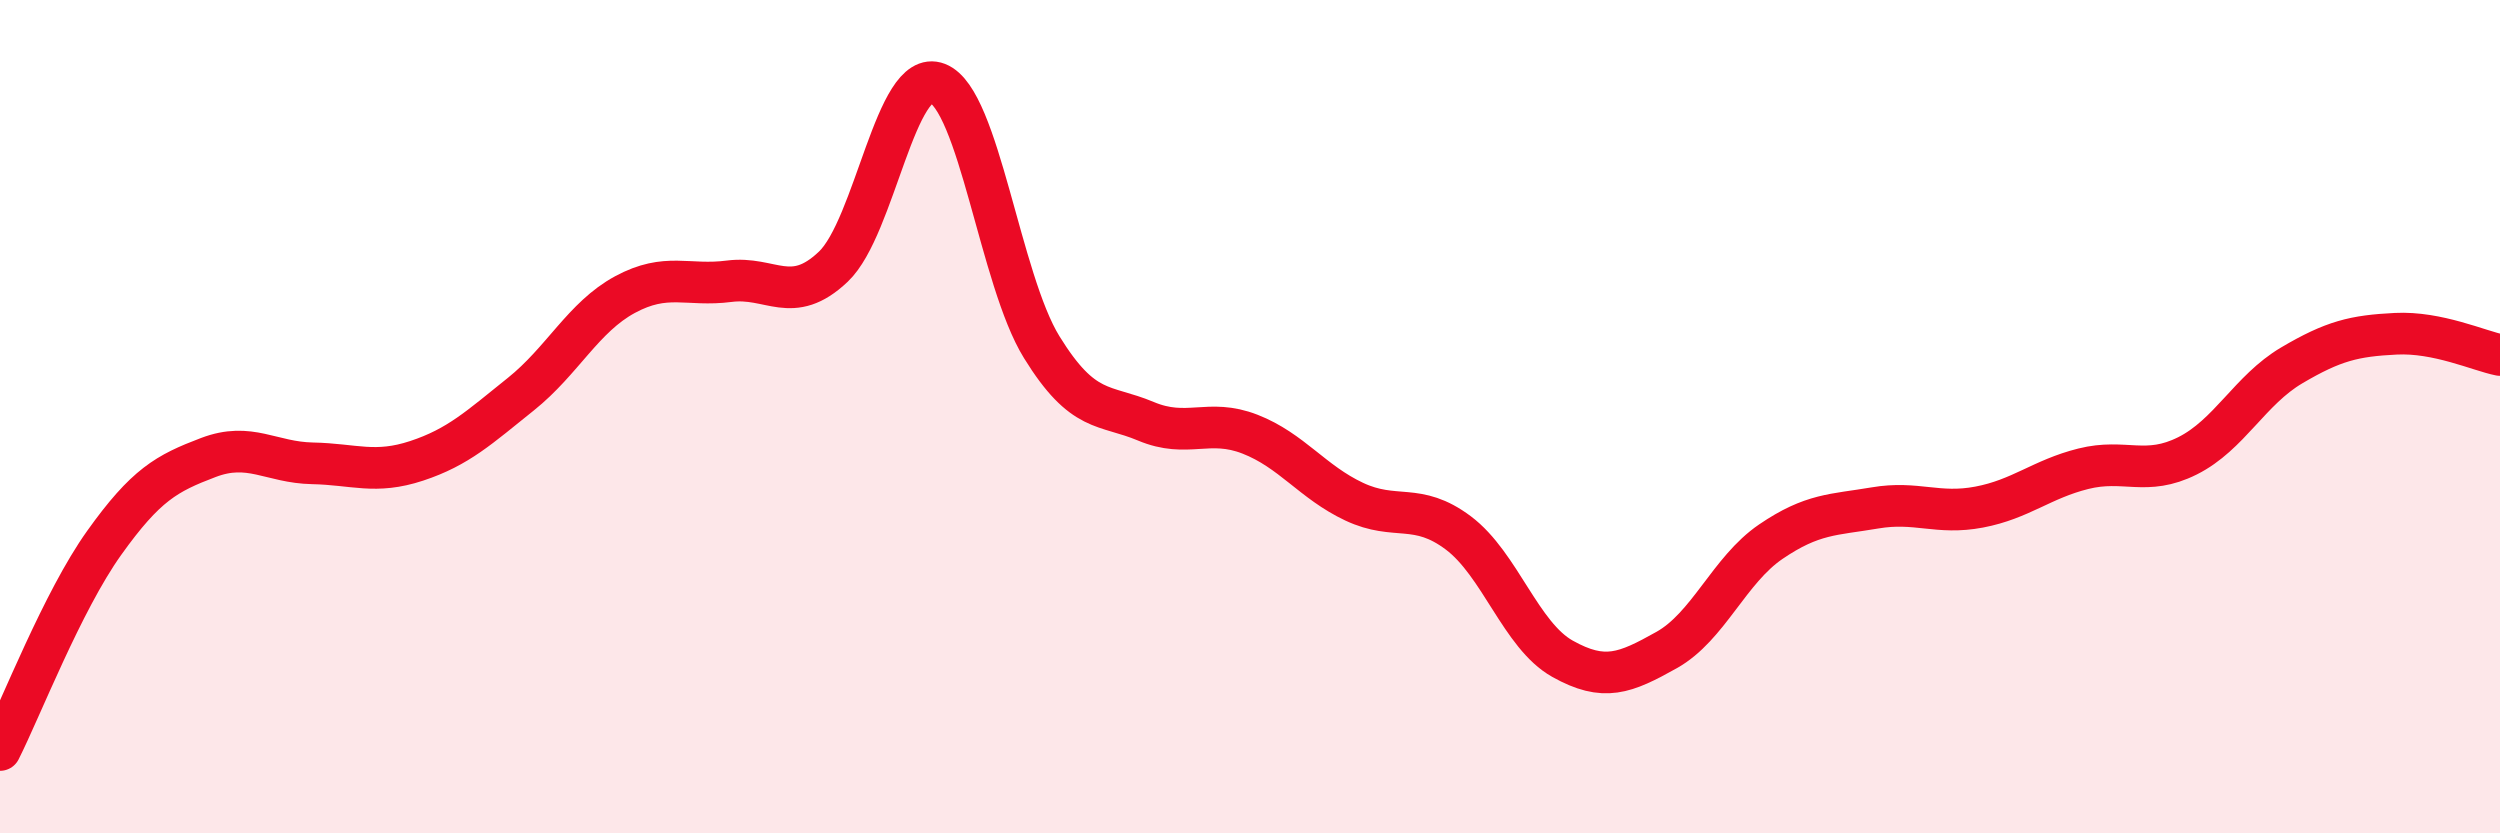 
    <svg width="60" height="20" viewBox="0 0 60 20" xmlns="http://www.w3.org/2000/svg">
      <path
        d="M 0,18 C 0.5,17.01 1.5,14.43 2.5,13.03 C 3.5,11.63 4,11.36 5,10.98 C 6,10.6 6.5,11.1 7.5,11.12 C 8.5,11.14 9,11.39 10,11.06 C 11,10.73 11.5,10.26 12.5,9.46 C 13.5,8.66 14,7.61 15,7.07 C 16,6.53 16.5,6.88 17.5,6.75 C 18.5,6.62 19,7.35 20,6.4 C 21,5.45 21.5,1.61 22.5,2 C 23.5,2.39 24,6.71 25,8.33 C 26,9.95 26.5,9.69 27.5,10.11 C 28.5,10.53 29,10.03 30,10.42 C 31,10.81 31.5,11.57 32.5,12.04 C 33.5,12.51 34,12.04 35,12.79 C 36,13.54 36.5,15.25 37.5,15.81 C 38.5,16.37 39,16.16 40,15.6 C 41,15.04 41.5,13.68 42.5,13 C 43.5,12.32 44,12.36 45,12.19 C 46,12.02 46.5,12.36 47.5,12.17 C 48.5,11.98 49,11.5 50,11.25 C 51,11 51.5,11.44 52.5,10.94 C 53.5,10.44 54,9.36 55,8.77 C 56,8.18 56.5,8.06 57.5,8.01 C 58.5,7.96 59.5,8.42 60,8.52L60 20L0 20Z"
        fill="#EB0A25"
        opacity="0.1"
        stroke-linecap="round"
        stroke-linejoin="round"
      />
      <path
        d="M 0,18 C 0.5,17.01 1.5,14.43 2.5,13.03 C 3.5,11.63 4,11.36 5,10.98 C 6,10.6 6.5,11.1 7.5,11.12 C 8.5,11.14 9,11.39 10,11.06 C 11,10.73 11.5,10.26 12.5,9.46 C 13.5,8.66 14,7.61 15,7.07 C 16,6.53 16.5,6.88 17.5,6.75 C 18.5,6.62 19,7.35 20,6.4 C 21,5.45 21.5,1.61 22.5,2 C 23.5,2.39 24,6.71 25,8.33 C 26,9.95 26.5,9.69 27.5,10.11 C 28.5,10.53 29,10.03 30,10.42 C 31,10.81 31.5,11.57 32.5,12.04 C 33.5,12.51 34,12.04 35,12.79 C 36,13.54 36.5,15.25 37.5,15.81 C 38.5,16.37 39,16.16 40,15.6 C 41,15.04 41.5,13.68 42.5,13 C 43.5,12.32 44,12.36 45,12.19 C 46,12.02 46.5,12.36 47.5,12.17 C 48.5,11.98 49,11.5 50,11.25 C 51,11 51.5,11.44 52.5,10.94 C 53.5,10.44 54,9.36 55,8.77 C 56,8.18 56.5,8.06 57.5,8.01 C 58.5,7.96 59.5,8.42 60,8.52"
        stroke="#EB0A25"
        stroke-width="1"
        fill="none"
        stroke-linecap="round"
        stroke-linejoin="round"
      />
    </svg>
  